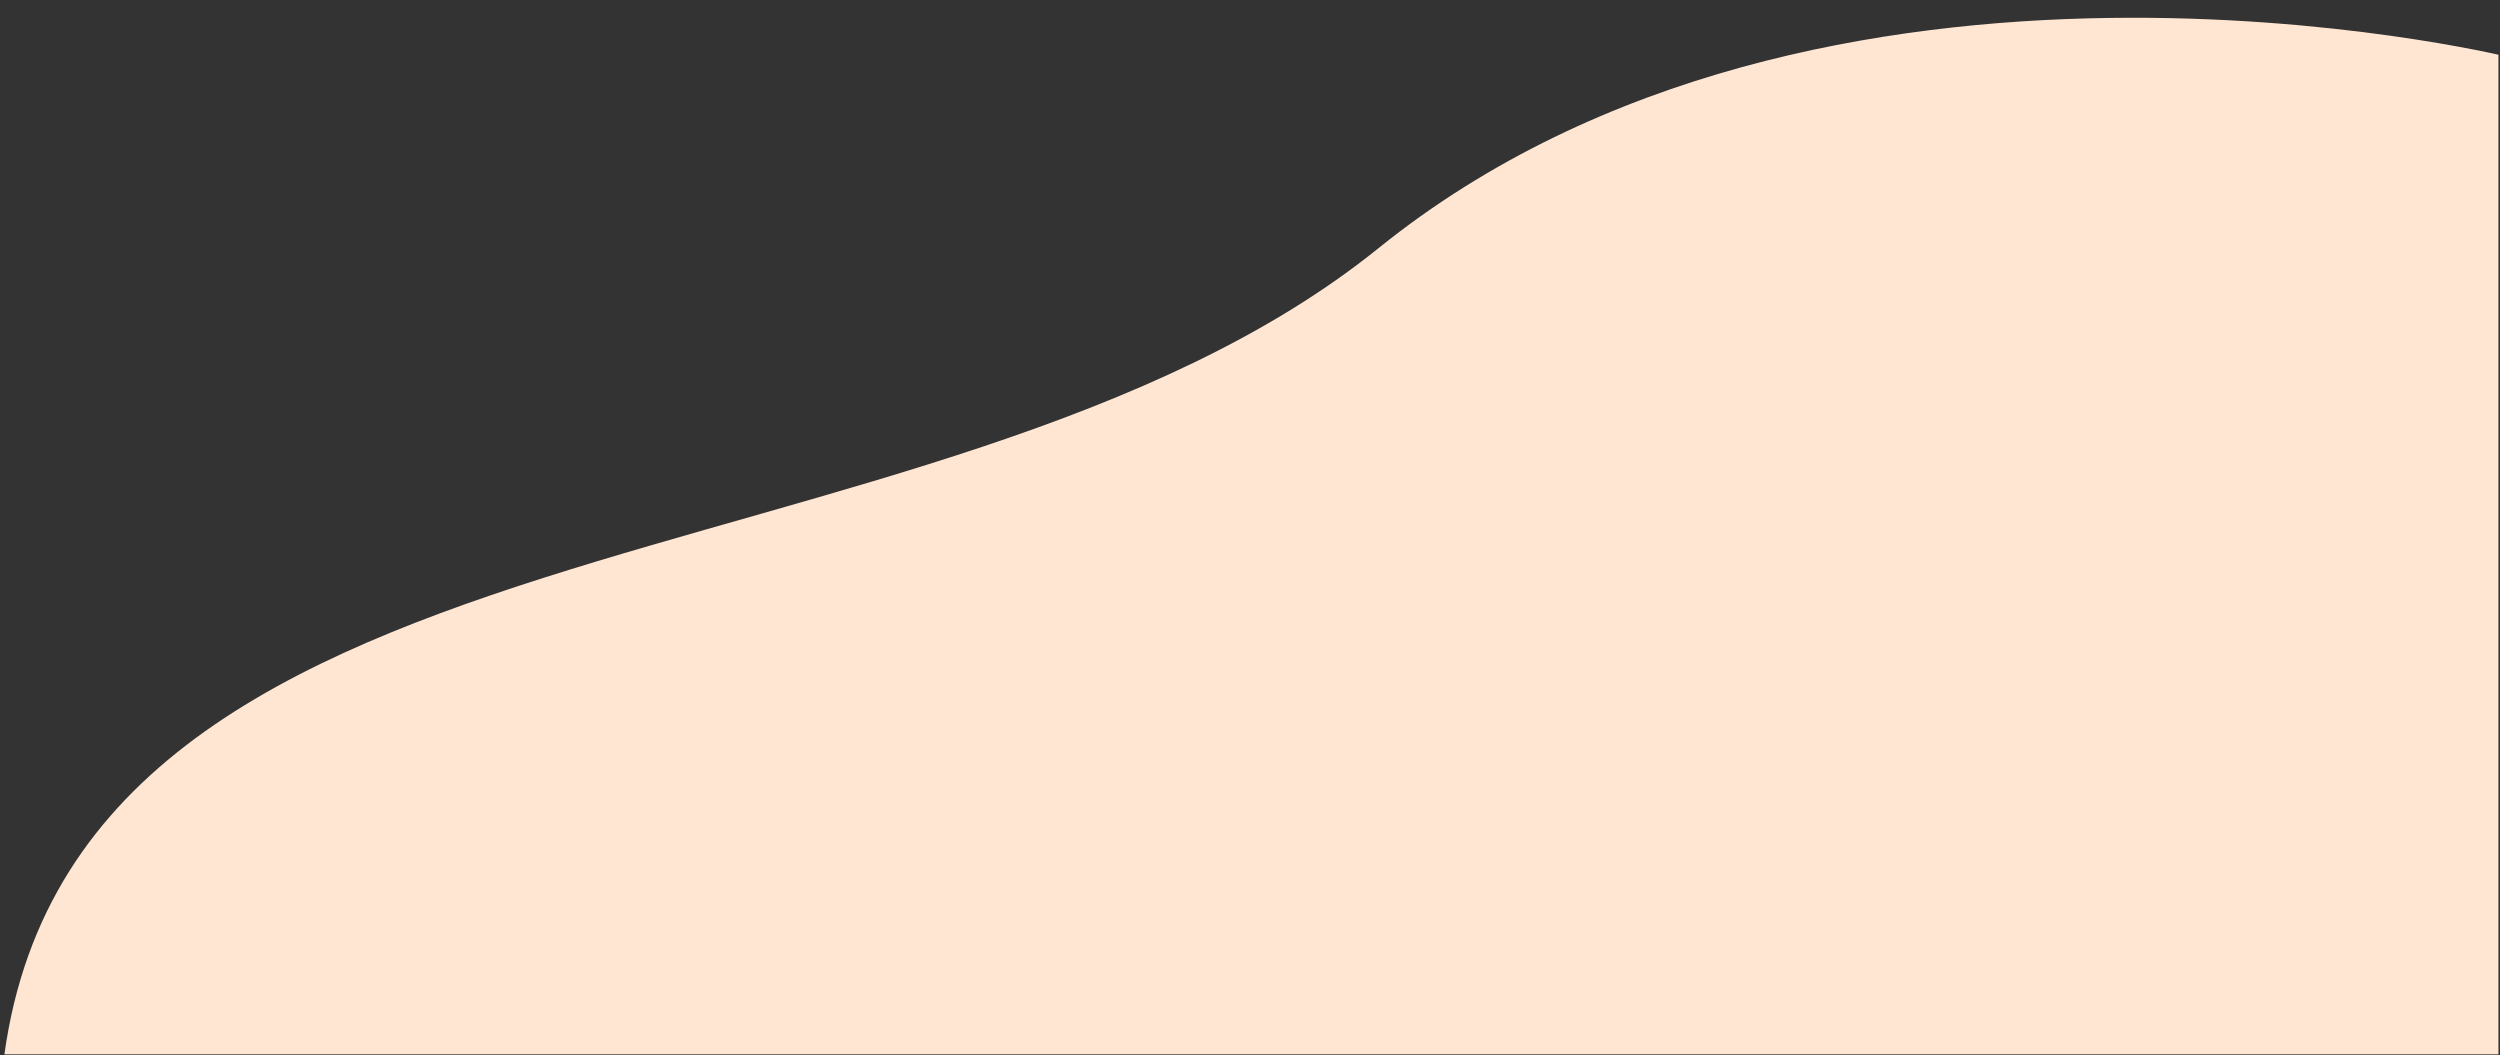 <?xml version="1.0" encoding="UTF-8" standalone="no"?>
<!DOCTYPE svg PUBLIC "-//W3C//DTD SVG 1.1//EN" "http://www.w3.org/Graphics/SVG/1.1/DTD/svg11.dtd">
<svg width="100%" height="100%" viewBox="0 0 609 257" version="1.1" xmlns="http://www.w3.org/2000/svg" xmlns:xlink="http://www.w3.org/1999/xlink" xml:space="preserve" xmlns:serif="http://www.serif.com/" style="fill-rule:evenodd;clip-rule:evenodd;stroke-linejoin:round;stroke-miterlimit:2;">
    <rect x="0" y="0" width="609" height="257" fill="#333333" stroke="none"/>
    <g id="Artboard1" transform="matrix(1,0,0,0.978,-190.24,-325.235)">
        <rect x="190.24" y="332.555" width="608.619" height="262.606" style="fill:none;"/>
        <clipPath id="_clip1">
            <rect x="190.24" y="332.555" width="608.619" height="262.606"/>
        </clipPath>
        <g clip-path="url(#_clip1)">
            <g transform="matrix(1,0,0,1.023,1.02,-5.994)">
                <path d="M799.22,344.581C799.22,344.581 633.091,304.258 525.027,391.355C416.962,478.452 202.446,450.71 189.543,594.258L799.22,599.097L799.22,344.581" style="fill:rgb(255,230,211);"/>
            </g>
        </g>
    </g>
</svg>
